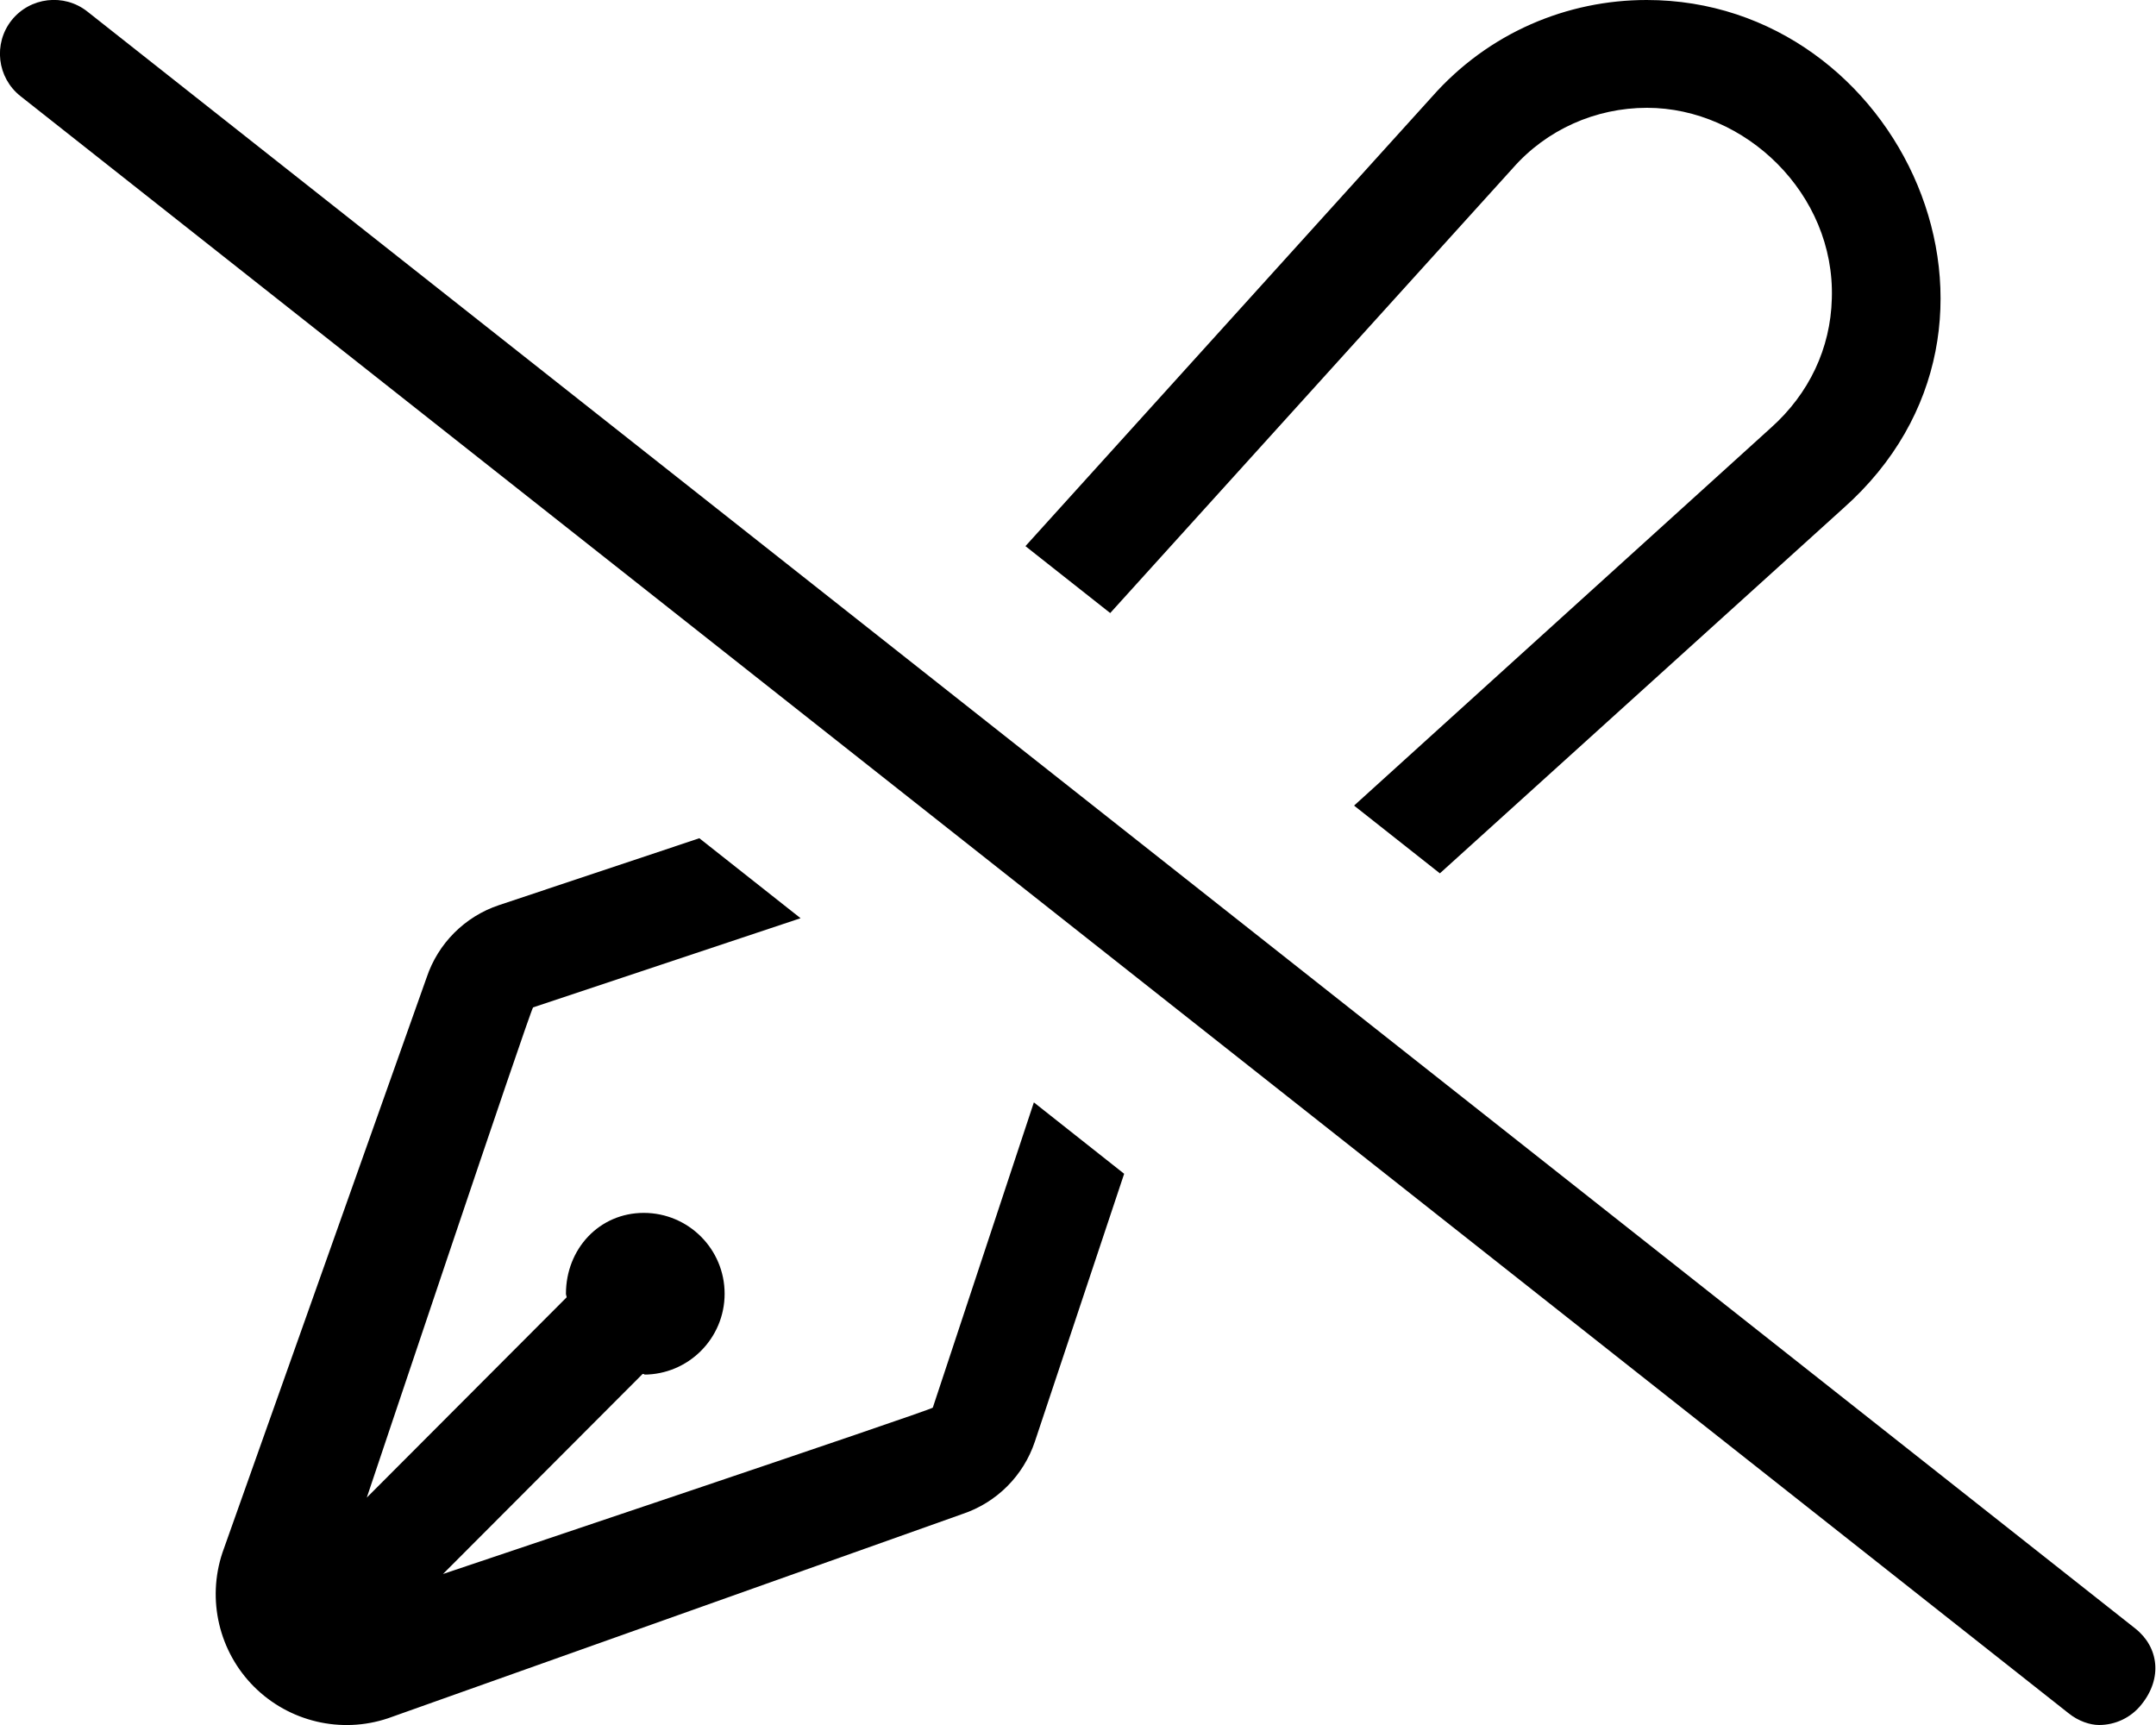 <svg xmlns="http://www.w3.org/2000/svg" viewBox="0 0 640 512"><!--! Font Awesome Pro 6.0.0-alpha3 by @fontawesome - https://fontawesome.com License - https://fontawesome.com/license (Commercial License) --><path d="M276.9 417.8c-.125 .625-145.4 49.38-145.4 49.38l59.26-59.38C191.2 407.8 191.6 408 191.1 408c13.25 0 24-10.75 24-24c0-13.26-10.75-24-24-24c-13.25 0-23.1 10.74-23.1 24c0 .373 .191 .685 .209 1.055l-59.33 59.45c0 0 48.75-145.4 49.37-145.5l79.4-26.47L207.6 248.8l-59.47 19.85c-10.14 3.387-18.1 11.35-21.49 21.5l-60.61 170.7c-4.658 13.98-1.02 29.39 9.396 39.8C85.81 511 101.2 514.7 115.2 510l170.5-60.63c10.15-3.387 18.11-11.35 21.5-21.5l26.5-79.48L306.9 327.2L276.9 417.8zM449.1 49.88C459.1 38.5 473.6 32 488.9 32c29.12 0 55.87 25.5 54.87 56.63c-.375 14.75-6.75 28.25-18.12 38.38l-123.7 112.1l25.47 20.11l119.8-108.4C608.5 96.38 564.1 0 488.8 0c-23.5 0-46.88 9.625-63.75 28.75L304.4 162.1l25.16 19.86L449.1 49.88zM633.9 483.4l-608-480c-6.938-5.453-17-4.25-22.48 2.641c-5.469 6.938-4.281 17 2.641 22.48l608 480C617 510.9 620.5 512 623.1 512c4.734 0 9.422-2.094 12.58-6.078C642 498.1 640.8 488.9 633.9 483.4z"/></svg>